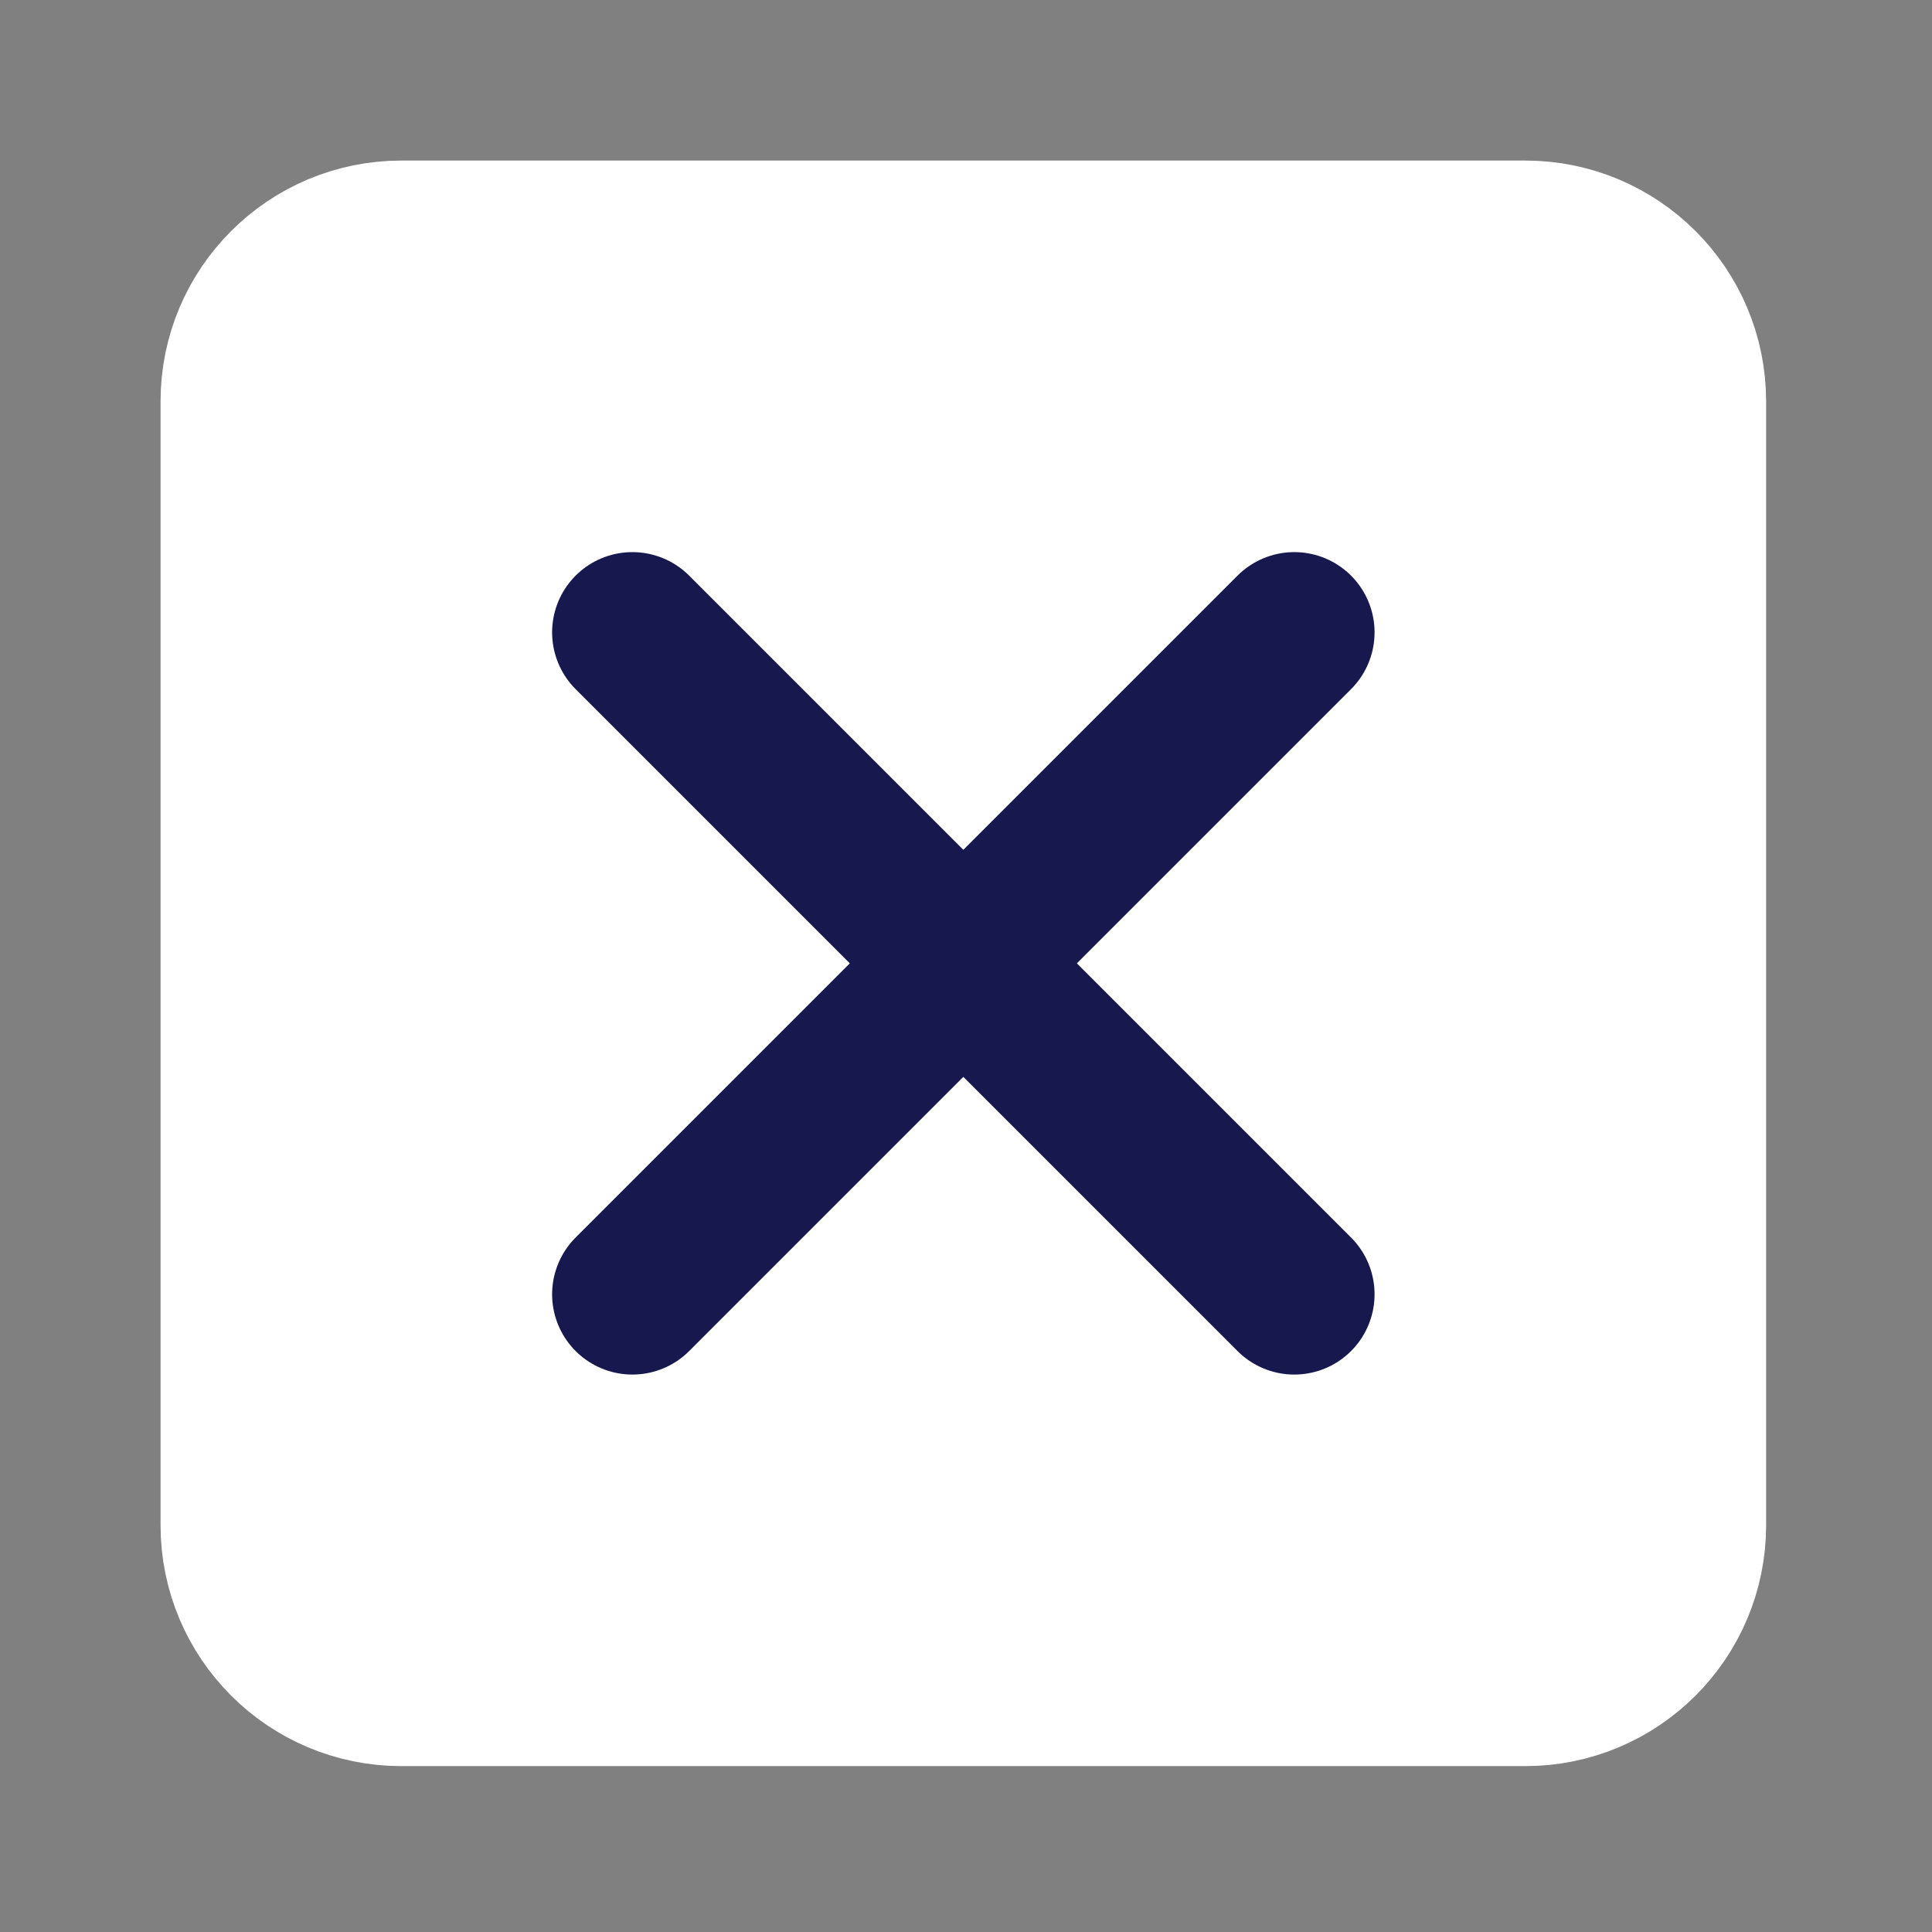 <svg width="289" height="289" viewBox="0 0 289 289" fill="none" xmlns="http://www.w3.org/2000/svg">
<rect x="0" y="0" width="289" height="289" fill="#808080" stroke="none"/>
<path d="M228.161 36.025H60.042C46.778 36.025 36.025 46.778 36.025 60.042V228.161C36.025 241.425 46.778 252.178 60.042 252.178H228.161C241.425 252.178 252.178 241.425 252.178 228.161V60.042C252.178 46.778 241.425 36.025 228.161 36.025Z" fill="white" stroke="white" stroke-width="24.017" stroke-linecap="round" stroke-linejoin="round"/>
<path d="M94.596 94.596L193.607 193.607M193.607 94.596L94.596 193.607" stroke="#16184E" stroke-width="24.017" stroke-linecap="round" stroke-linejoin="round"/>
</svg>
